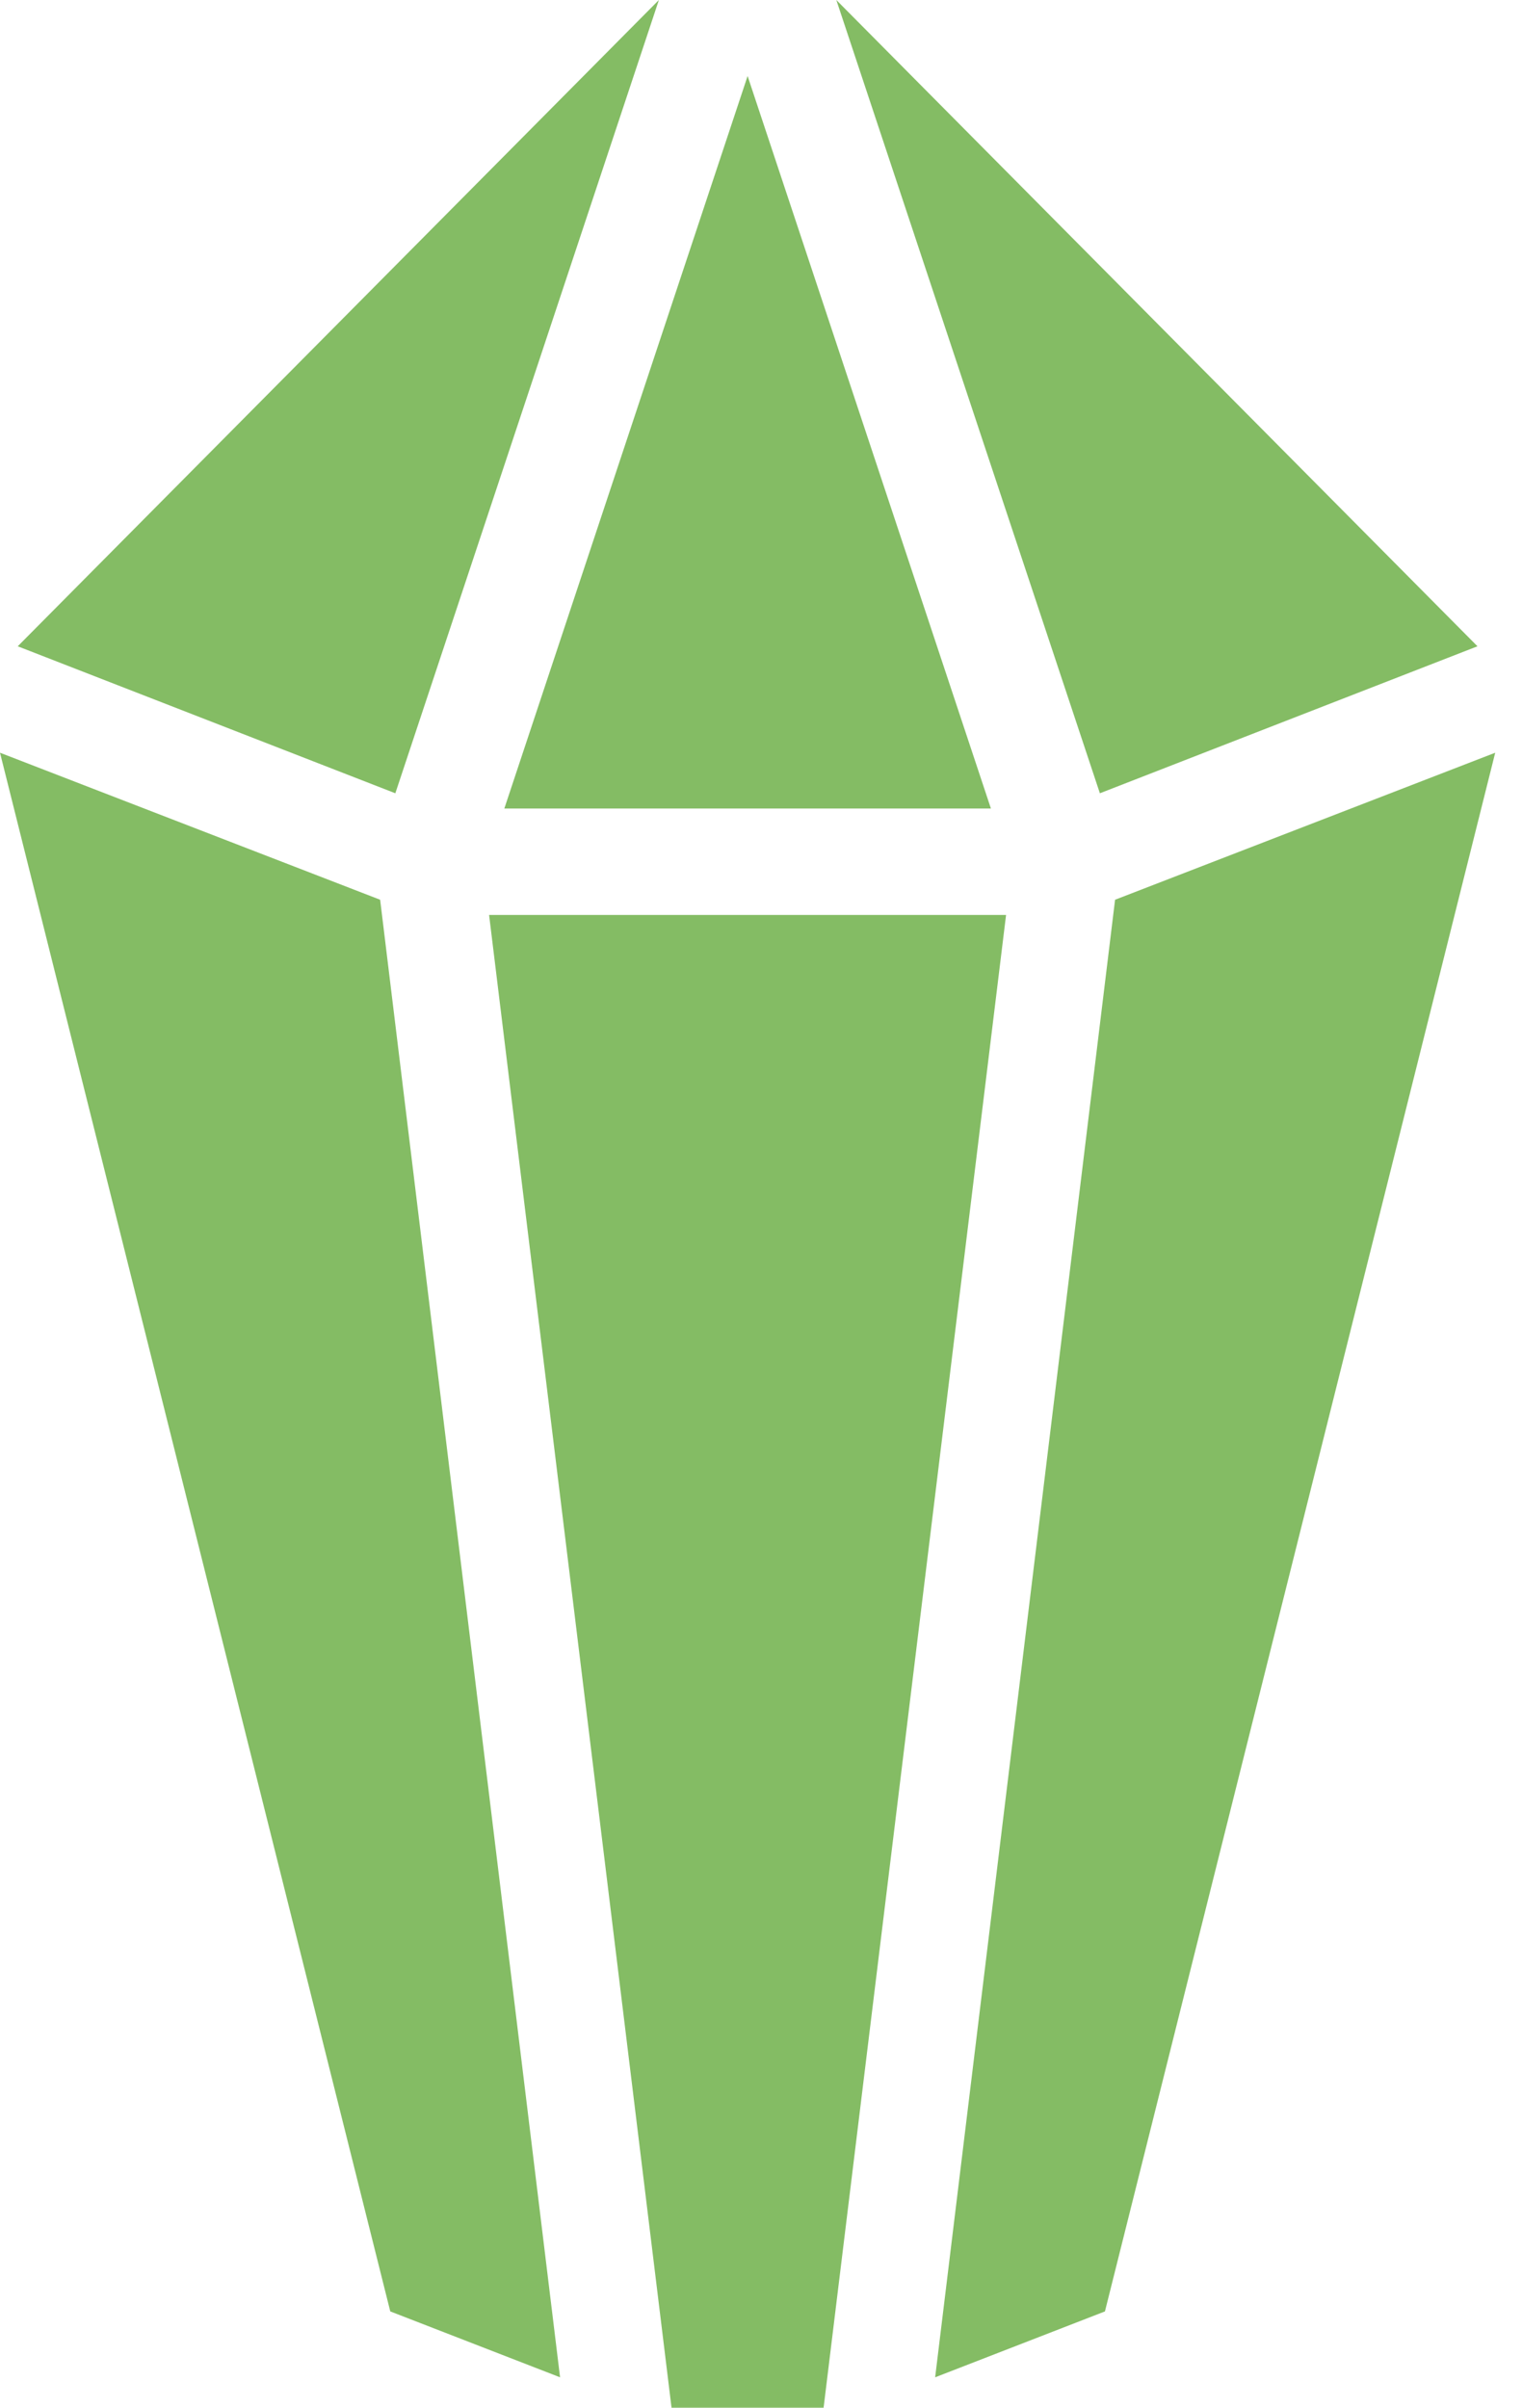 <?xml version="1.0" encoding="UTF-8"?>
<svg xmlns="http://www.w3.org/2000/svg" width="55" height="87" viewBox="0 0 55 87" fill="none">
  <path d="M35.808 29.214L27.016 2.747L18.225 29.214H35.808Z" fill="#84BC64"></path>
  <path d="M0 27.199L14.103 83.52L20.239 85.901L13.737 32.511L0 27.199Z" fill="#84BC64"></path>
  <path d="M23.81 0L0.641 23.353L14.286 28.664L23.81 0Z" fill="#84BC64"></path>
  <path d="M39.746 28.664L53.391 23.353L30.222 0L39.746 28.664Z" fill="#84BC64"></path>
  <path d="M36.356 33.06H17.674L24.267 87H29.762L36.356 33.06Z" fill="#84BC64"></path>
  <path d="M40.295 32.511L33.793 85.901L39.929 83.52L54.032 27.199L40.295 32.511Z" fill="#84BC64"></path>
</svg>
